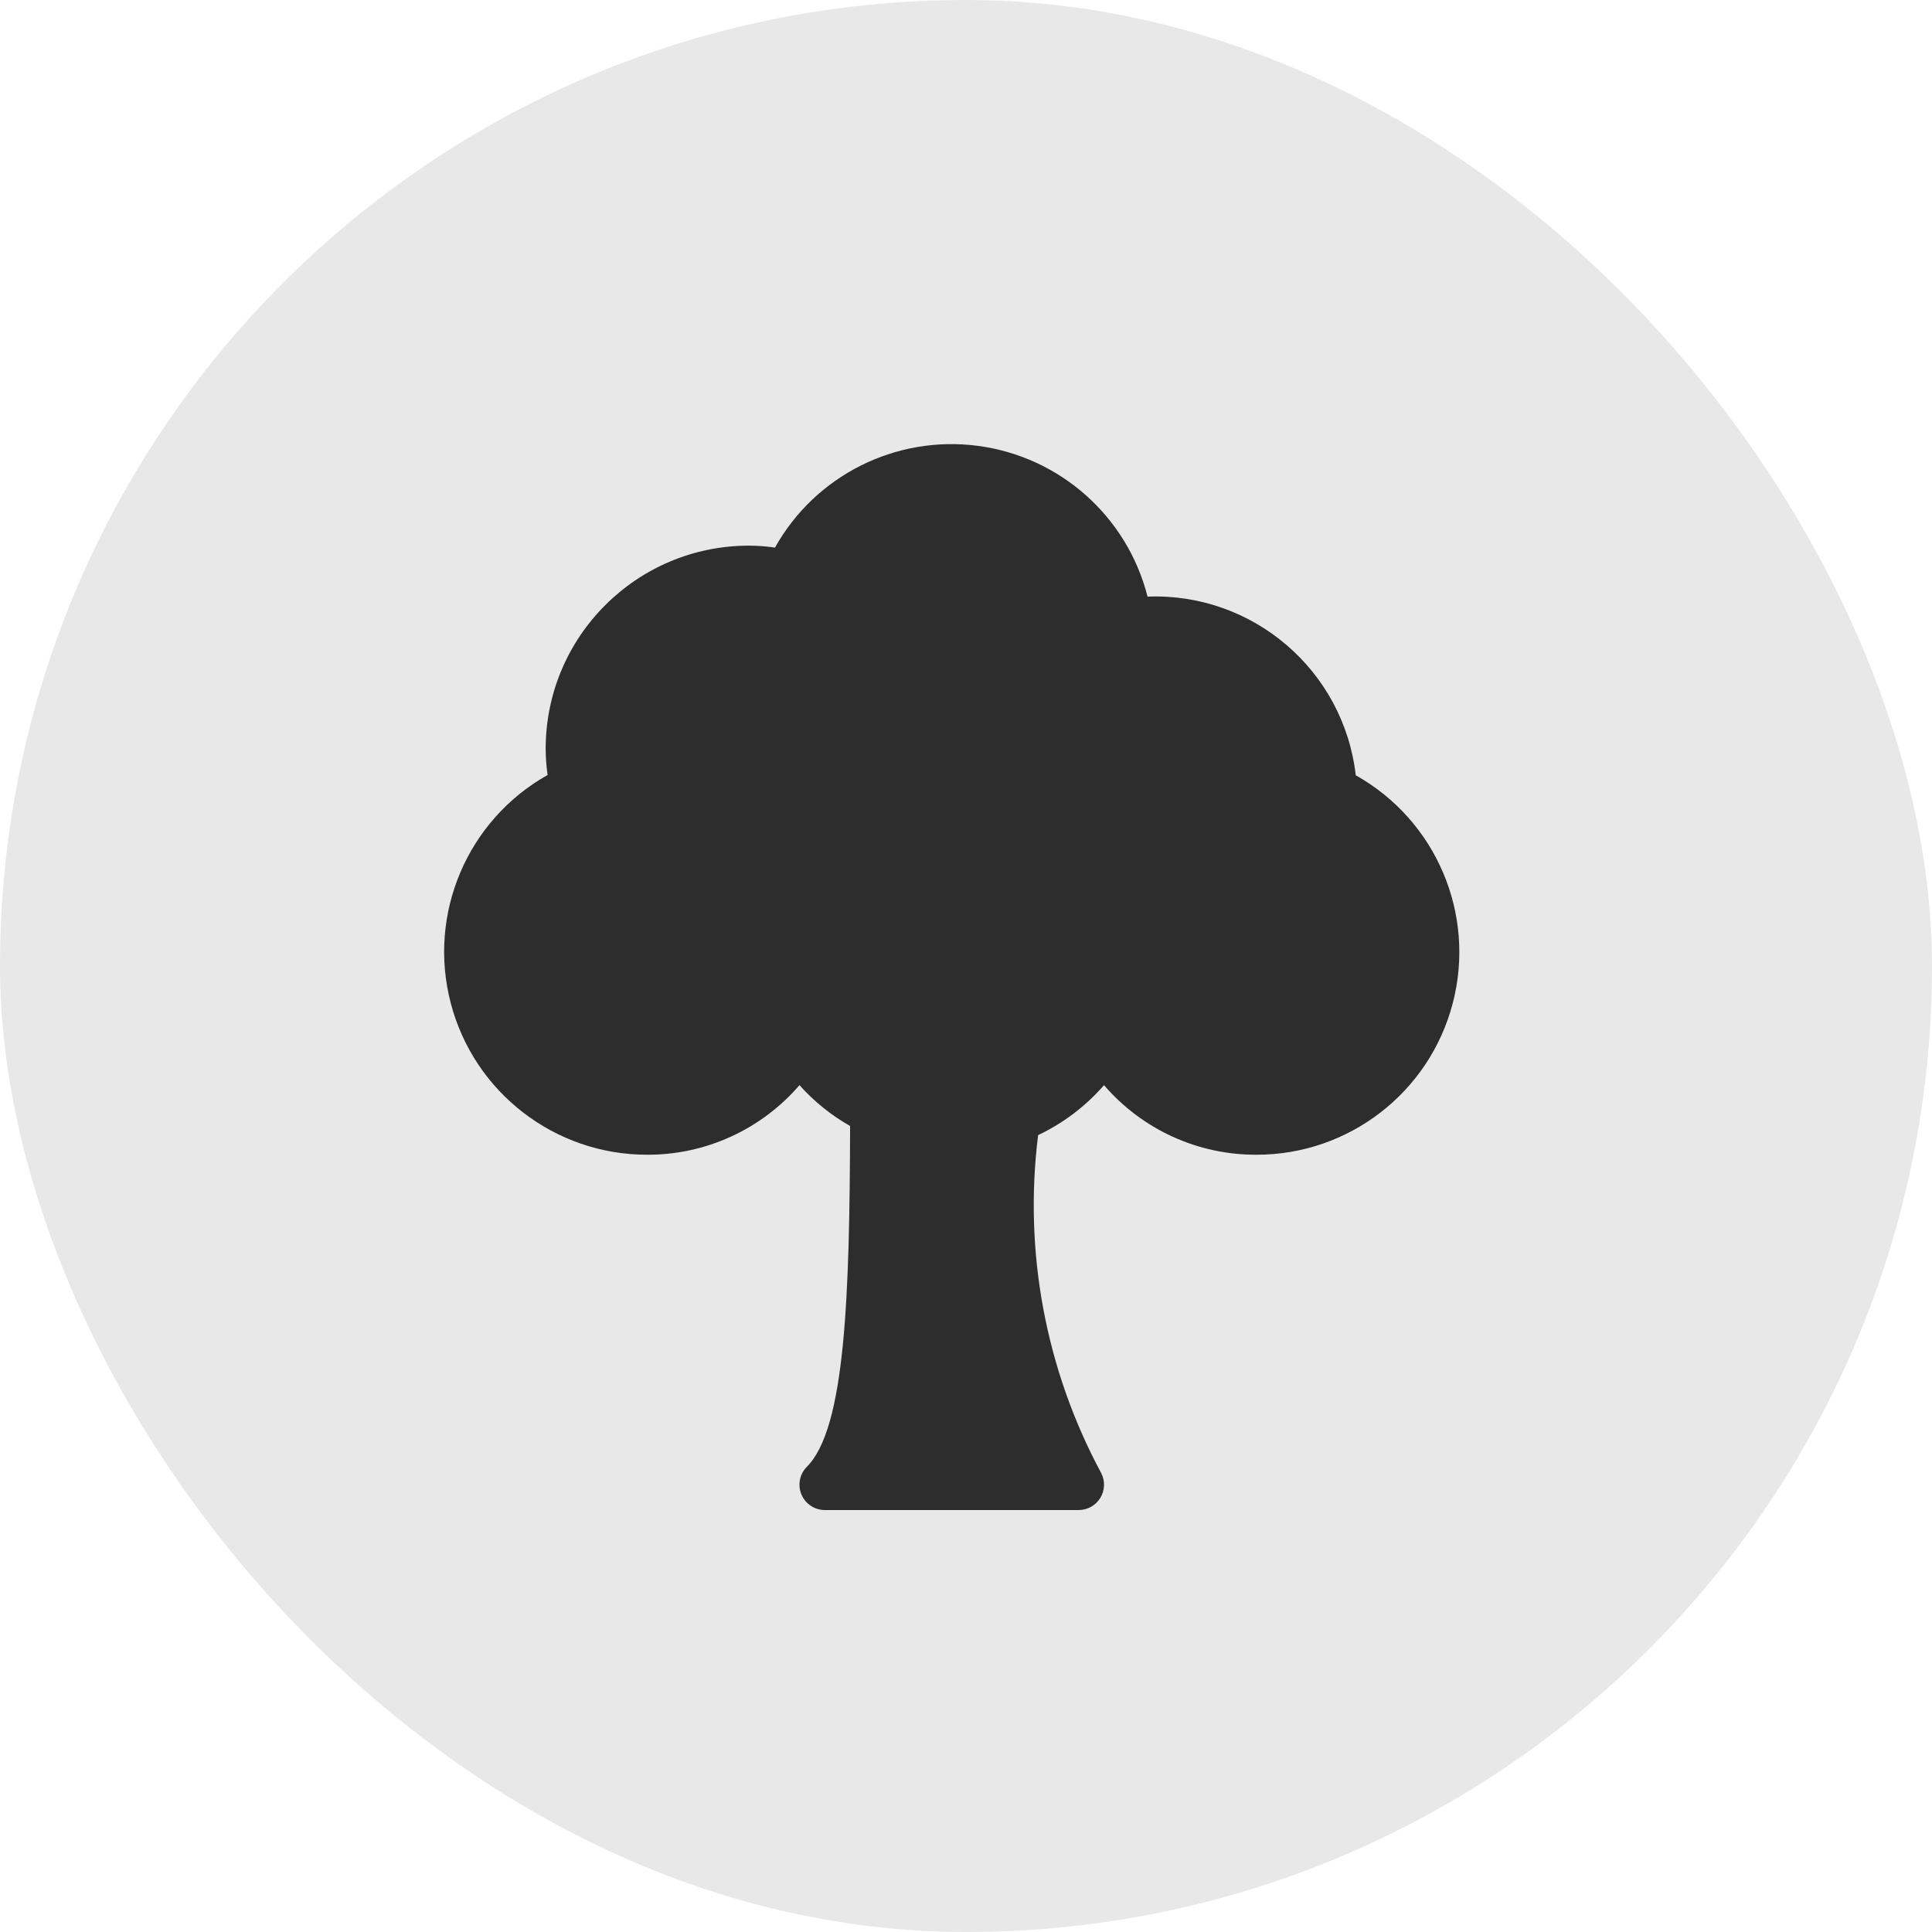 <svg width="87" height="87" viewBox="0 0 87 87" fill="none" xmlns="http://www.w3.org/2000/svg">
<rect width="87" height="87" rx="43.5" fill="#E8E8E8"/>
<g clip-path="url(#clip0_6818_195)">
<path d="M61.051 34.912C60.51 30.192 56.423 26.685 51.675 26.866C50.757 23.253 47.73 20.564 44.034 20.077C40.338 19.591 36.719 21.405 34.898 24.658C34.506 24.601 34.111 24.572 33.715 24.571C28.668 24.577 24.577 28.667 24.572 33.714C24.573 34.11 24.602 34.506 24.659 34.898C21.037 36.935 19.245 41.16 20.3 45.18C21.354 49.2 24.988 52.002 29.143 51.999C30.445 52.003 31.732 51.725 32.915 51.184C34.099 50.643 35.151 49.852 36.001 48.866C36.656 49.599 37.426 50.22 38.281 50.705C38.259 58.356 38.071 64.313 36.335 66.049C36.176 66.209 36.067 66.412 36.023 66.634C35.979 66.855 36.002 67.085 36.088 67.294C36.175 67.503 36.321 67.681 36.509 67.806C36.697 67.932 36.918 67.999 37.144 67.999H48.572C48.767 67.999 48.958 67.95 49.129 67.855C49.299 67.76 49.442 67.623 49.545 67.457C49.647 67.292 49.706 67.102 49.714 66.908C49.723 66.713 49.681 66.519 49.594 66.345C47.086 61.687 46.091 56.364 46.748 51.115C47.882 50.578 48.892 49.812 49.715 48.866C50.564 49.852 51.616 50.643 52.8 51.184C53.983 51.725 55.27 52.003 56.572 51.999C60.727 52.007 64.362 49.207 65.416 45.188C66.47 41.169 64.676 36.945 61.051 34.912Z" fill="#2D2D2D"/>
</g>
<defs>
<clipPath id="clip0_6818_195">
<rect width="48" height="48" fill="white" transform="translate(20 20)"/>
</clipPath>
</defs>
</svg>

